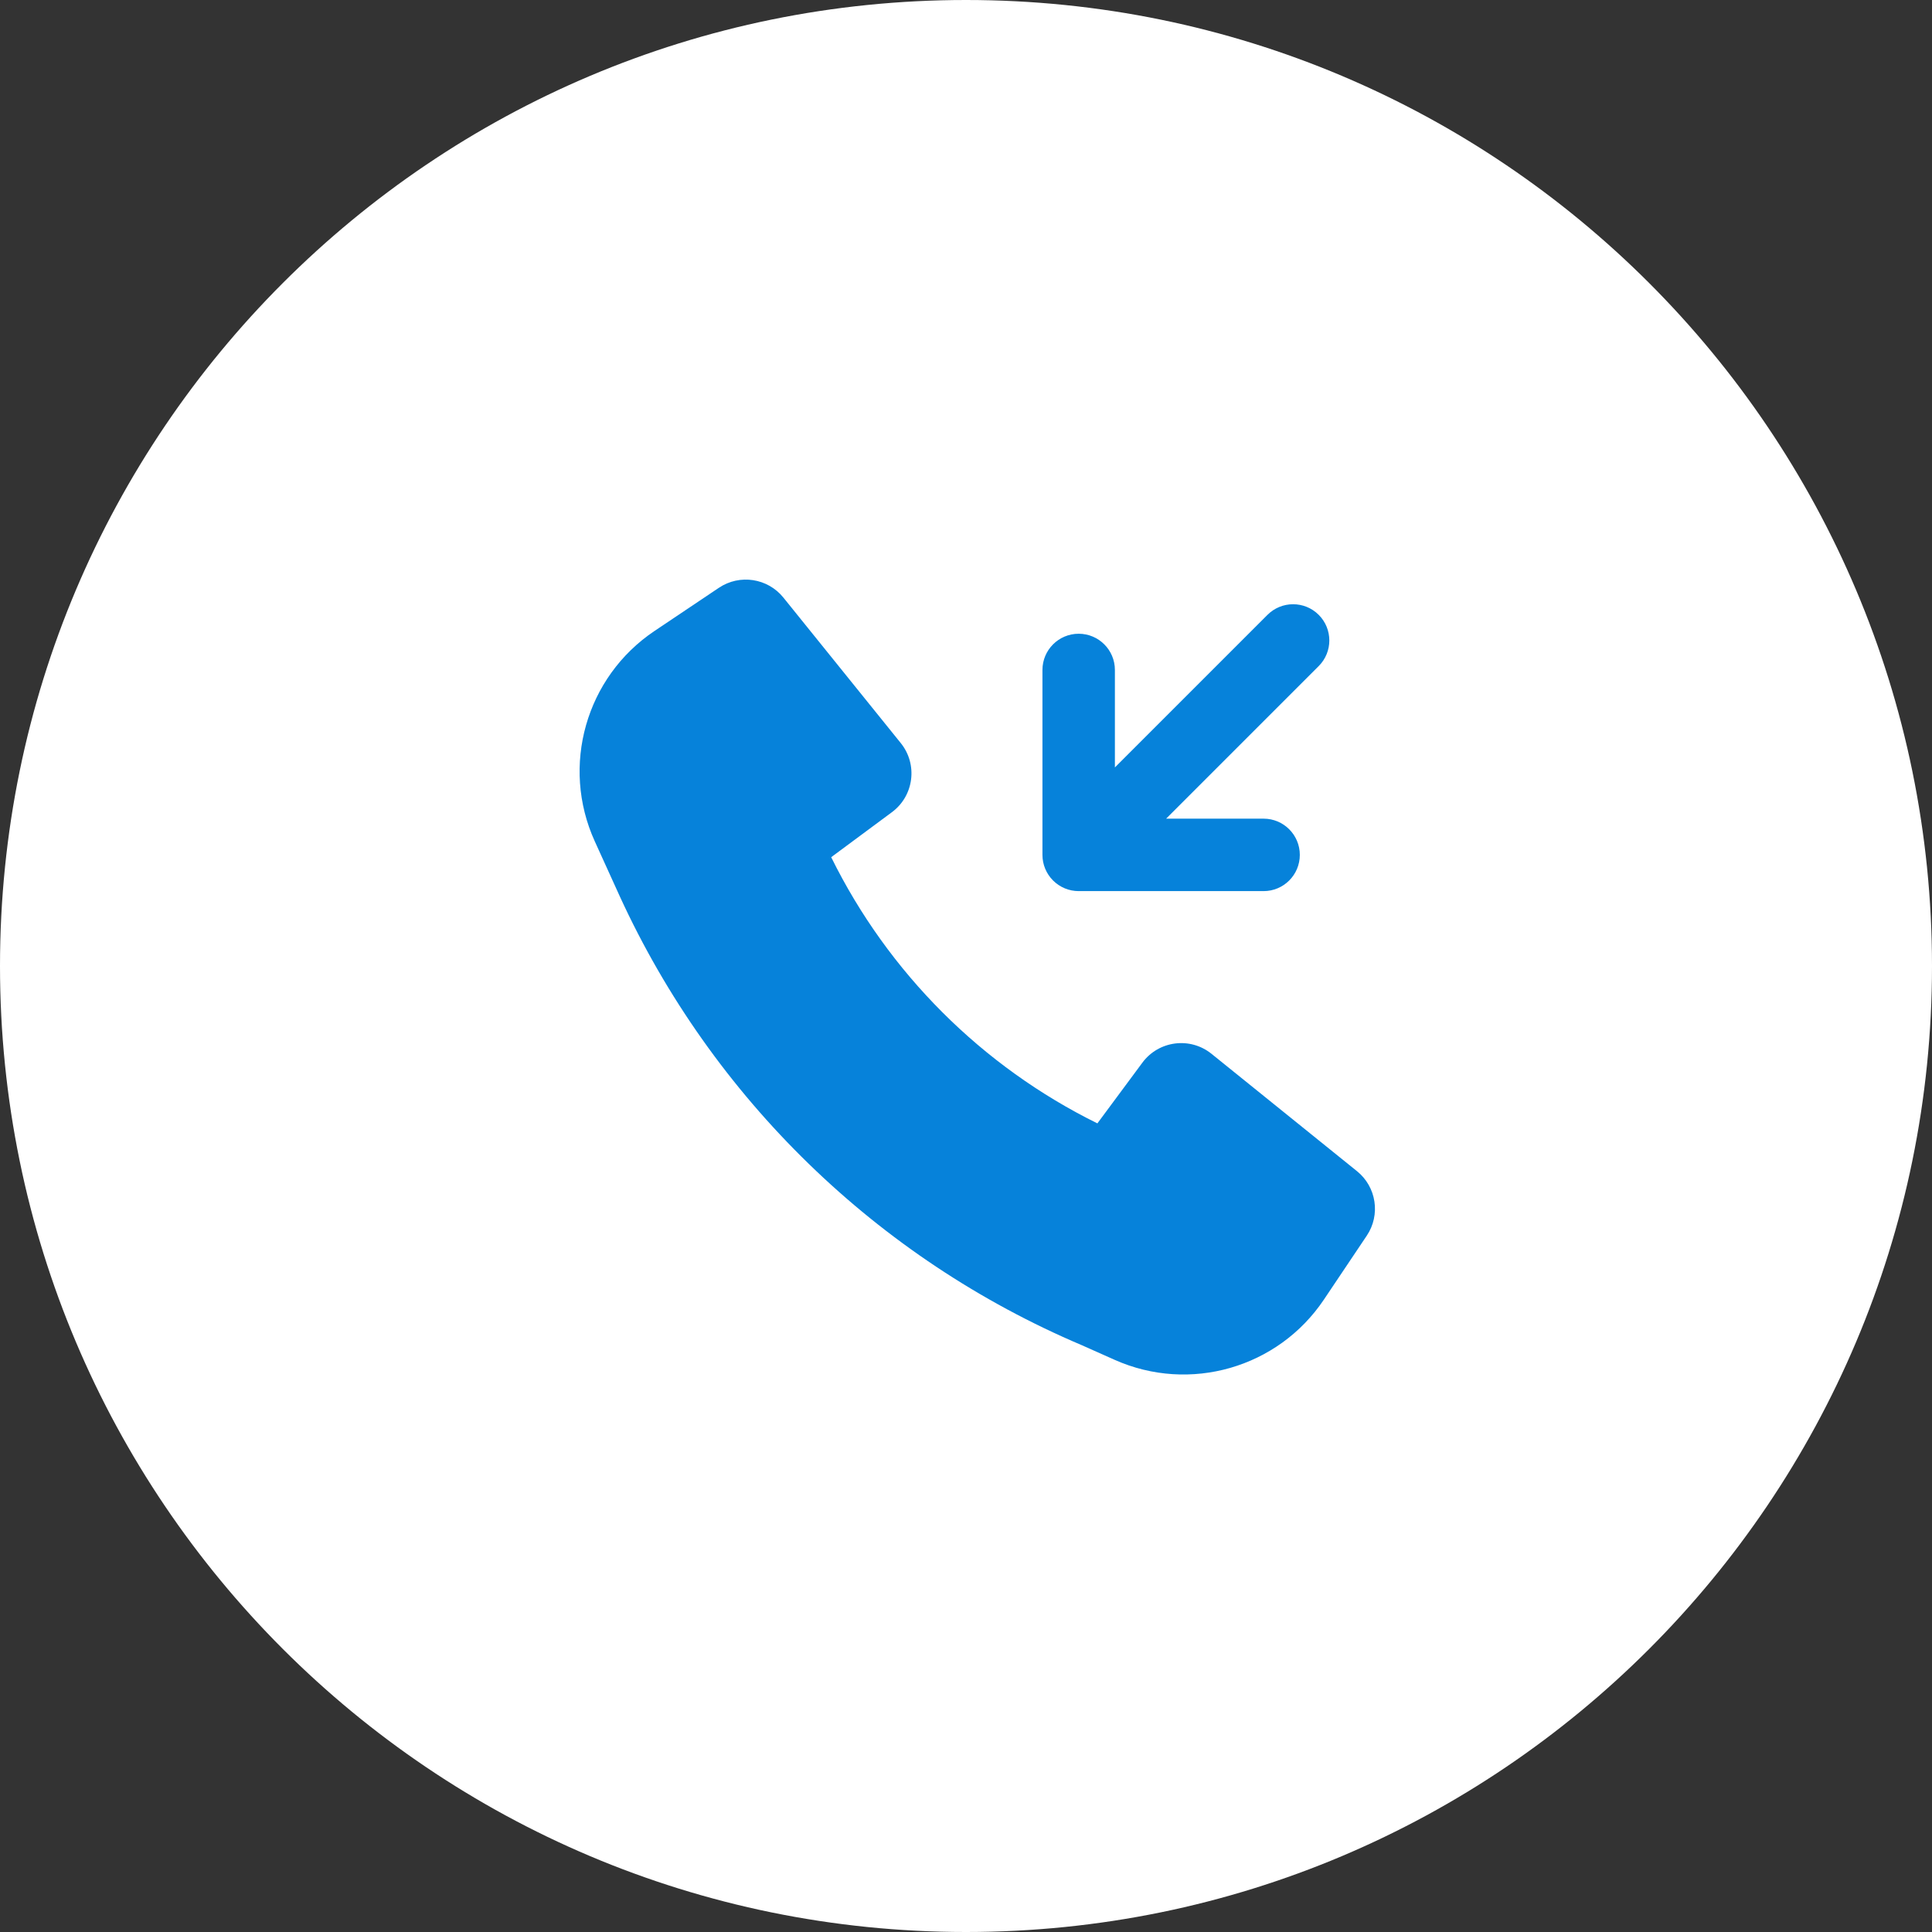 <?xml version="1.0" encoding="UTF-8"?> <svg xmlns="http://www.w3.org/2000/svg" width="160" height="160" viewBox="0 0 160 160" fill="none"><rect x="0" y="0" width="160" height="160" fill="#333333" stroke="none"/> <path d="M160 80C160 124.183 124.183 160 80 160C35.817 160 0 124.183 0 80C0 35.817 35.817 0 80 0C124.183 0 160 35.817 160 80Z" fill="white"></path> <path d="M89.596 111.406C72.638 104.21 58.998 90.936 51.332 74.24L51.329 74.233L49.257 69.675C46.422 63.439 48.515 56.068 54.205 52.253L59.536 48.678C61.258 47.524 63.576 47.876 64.877 49.489L74.596 61.536C76.024 63.306 75.692 65.908 73.865 67.262L68.836 70.989C73.553 80.552 81.317 88.316 90.881 93.033L94.608 88.004C95.961 86.178 98.563 85.845 100.333 87.273L112.38 96.992C113.994 98.294 114.345 100.612 113.19 102.334L109.638 107.629C105.845 113.283 98.534 115.388 92.314 112.617L89.596 111.406Z" fill="#0682DA"></path> <path d="M86.331 70.798C86.331 71.594 86.647 72.357 87.21 72.919C87.773 73.482 88.536 73.798 89.331 73.798H104.645C106.302 73.798 107.645 72.455 107.645 70.798C107.645 69.141 106.302 67.798 104.645 67.798H96.574L109.21 55.162C110.382 53.99 110.382 52.091 109.21 50.919C108.039 49.748 106.139 49.748 104.967 50.919L92.331 63.555V55.484C92.331 53.827 90.988 52.484 89.331 52.484C87.675 52.484 86.331 53.827 86.331 55.484V70.798Z" fill="#0682DA"></path> </svg> 